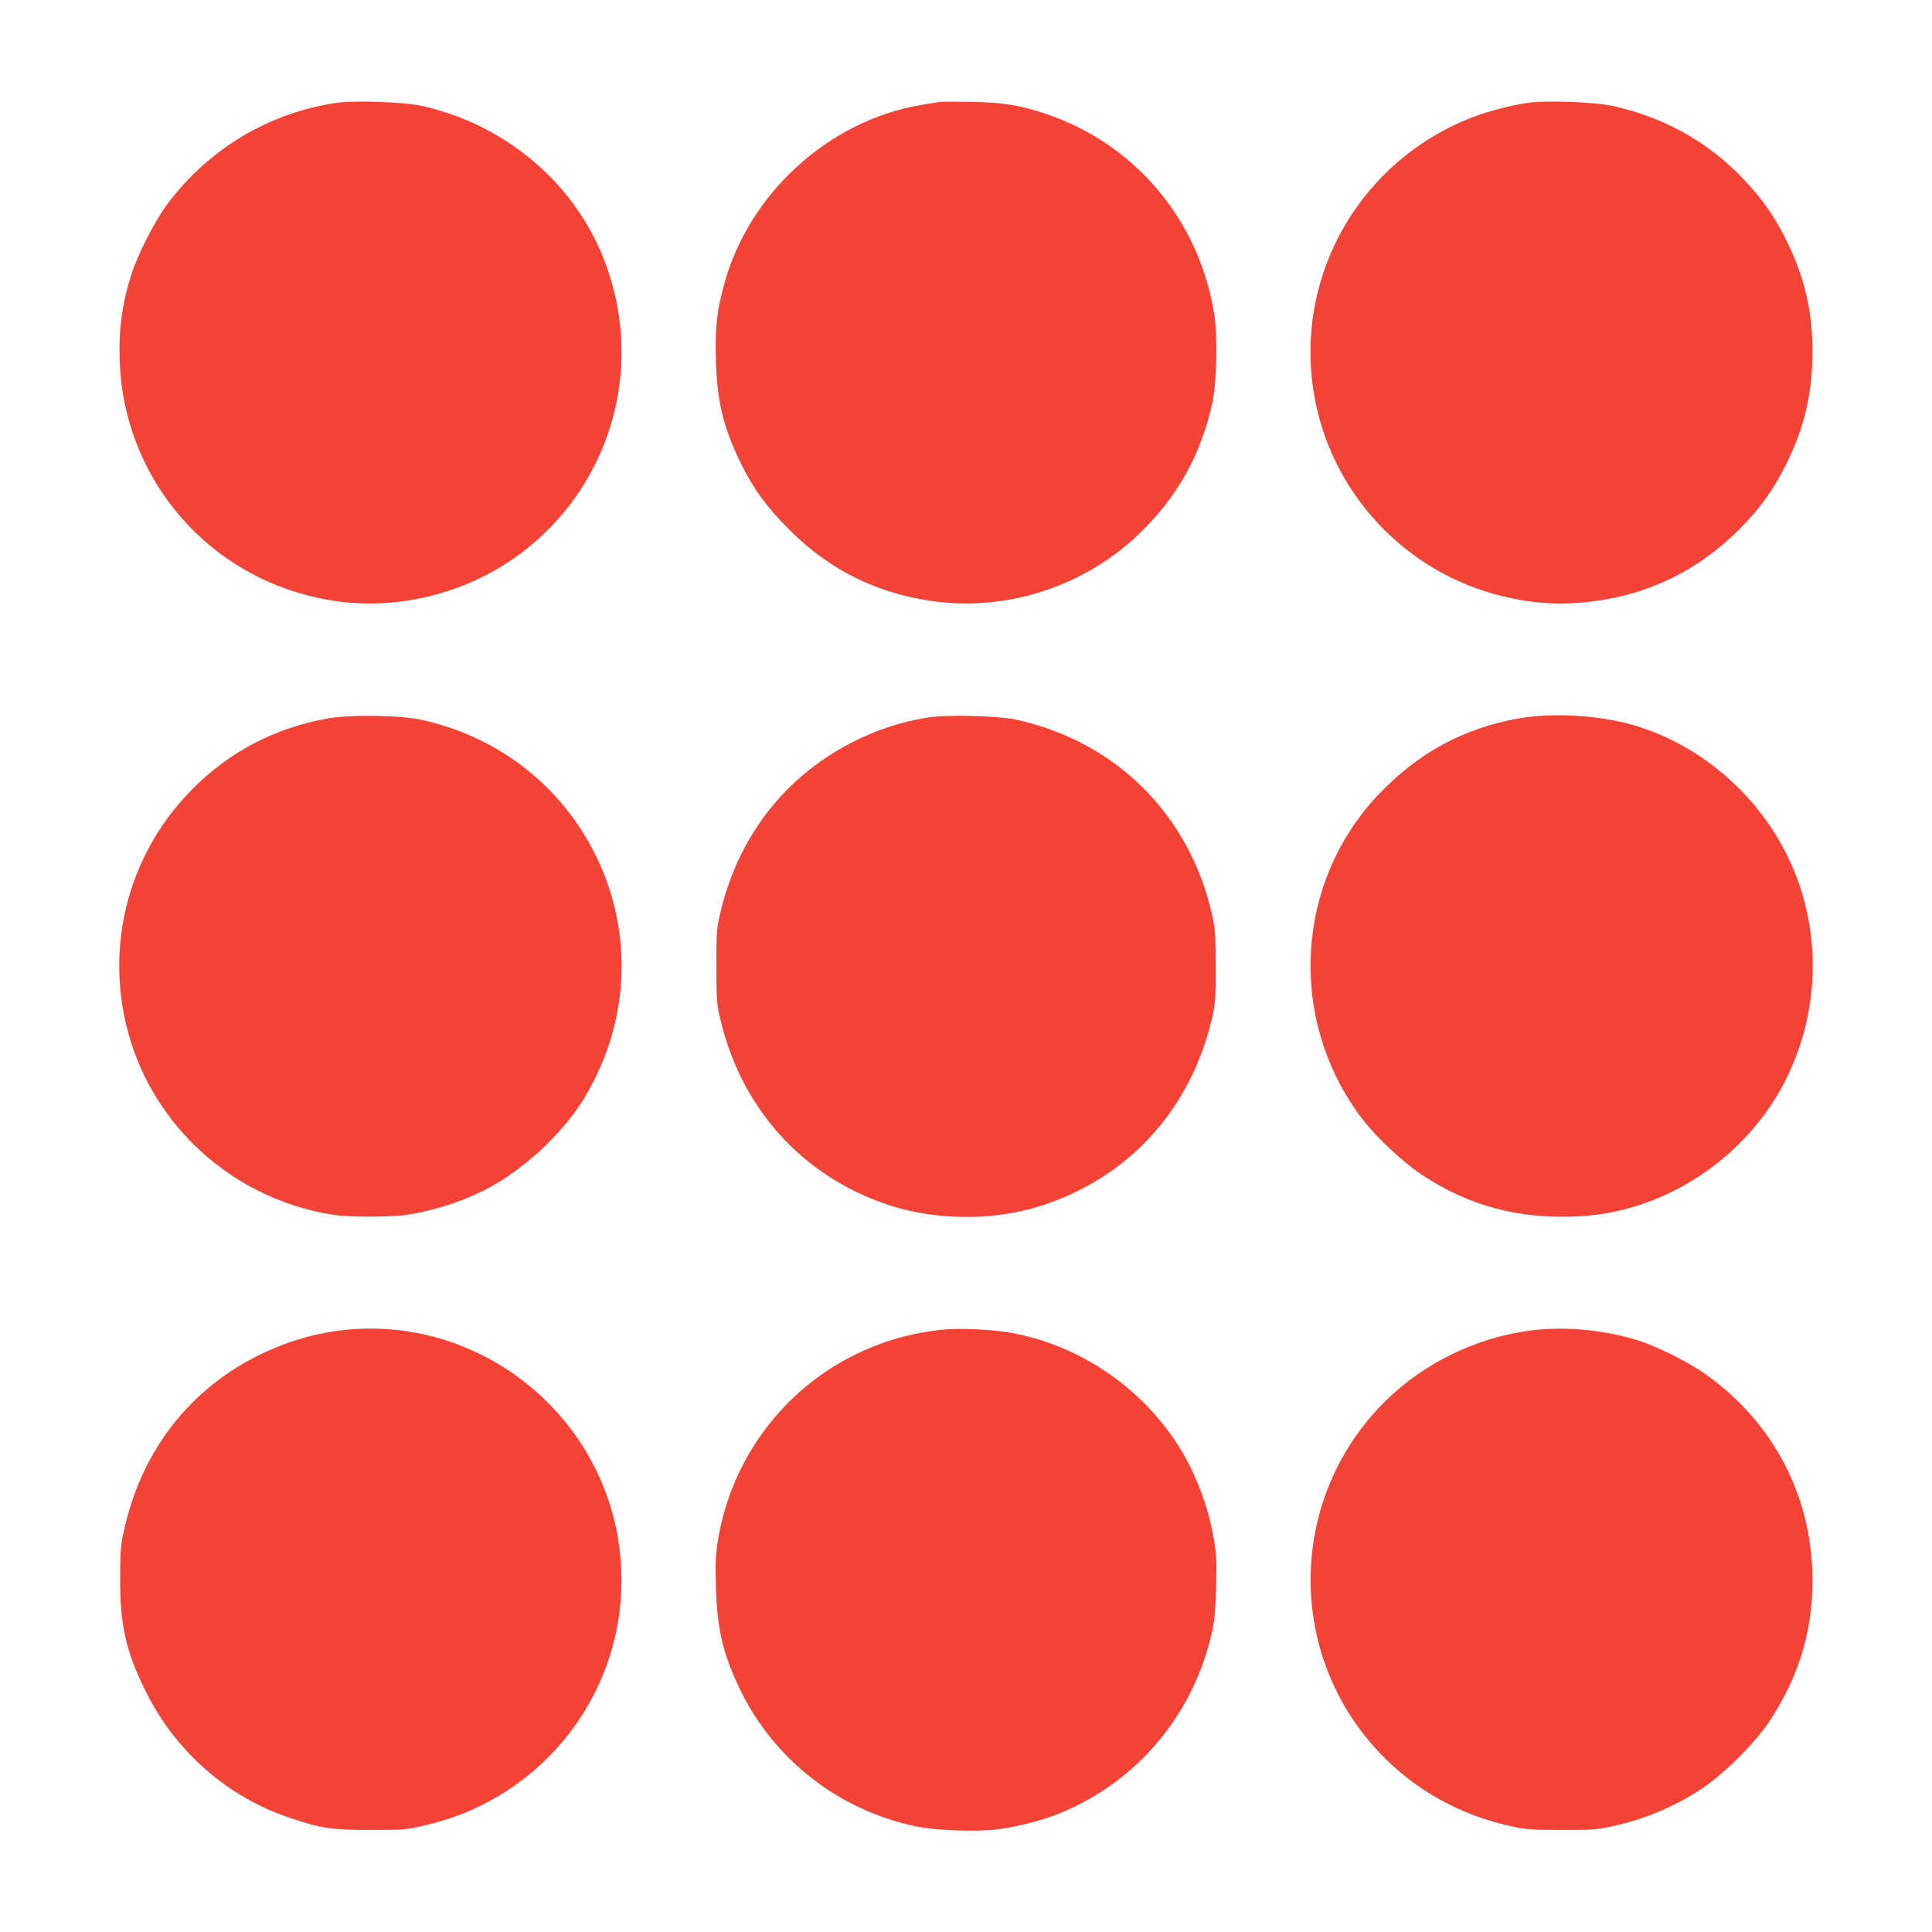 <?xml version="1.0" standalone="no"?>
<!DOCTYPE svg PUBLIC "-//W3C//DTD SVG 20010904//EN"
 "http://www.w3.org/TR/2001/REC-SVG-20010904/DTD/svg10.dtd">
<svg version="1.0" xmlns="http://www.w3.org/2000/svg"
 width="1280pt" height="1280pt" viewBox="0 0 1280 1280"
 preserveAspectRatio="xMidYMid meet">
<g transform="translate(0,1280) scale(0.1,-0.1)"
fill="#f44336" stroke="none">
<path d="M2240 12120 c-448 -62 -854 -302 -1130 -670 -82 -110 -196 -331 -239
-467 -62 -192 -86 -367 -78 -578 27 -740 534 -1369 1250 -1551 208 -53 409
-65 614 -39 1088 141 1742 1248 1343 2270 -201 512 -662 897 -1218 1016 -110
23 -428 34 -542 19z"/>
<path d="M6220 12124 c-14 -2 -68 -11 -120 -20 -611 -103 -1143 -589 -1304
-1194 -47 -173 -59 -285 -53 -494 7 -276 51 -455 168 -691 82 -166 172 -288
319 -435 276 -277 611 -437 1002 -479 469 -51 957 114 1302 440 262 248 421
529 498 880 29 136 36 436 14 581 -99 631 -527 1139 -1127 1337 -168 55 -274
72 -484 76 -104 2 -201 2 -215 -1z"/>
<path d="M10125 12119 c-101 -13 -267 -56 -365 -94 -745 -286 -1183 -1044
-1056 -1826 107 -660 605 -1195 1255 -1350 202 -49 385 -59 588 -34 382 47
710 209 983 485 132 133 222 259 304 425 112 226 163 426 173 675 10 289 -38
528 -158 779 -86 181 -169 300 -308 445 -236 244 -528 404 -866 476 -115 24
-430 36 -550 19z"/>
<path d="M2170 8040 c-351 -64 -647 -218 -895 -468 -470 -471 -613 -1172 -365
-1794 80 -201 207 -393 365 -552 257 -257 585 -422 944 -476 95 -14 378 -14
472 1 172 25 364 86 515 162 252 127 517 371 663 609 344 566 332 1255 -33
1803 -240 360 -612 612 -1043 706 -144 31 -475 36 -623 9z"/>
<path d="M6145 8046 c-185 -31 -340 -82 -505 -167 -451 -233 -758 -636 -872
-1146 -20 -86 -22 -127 -22 -333 0 -206 2 -247 22 -333 134 -600 541 -1057
1112 -1248 317 -106 701 -109 1016 -8 585 187 998 644 1137 1256 19 86 22 126
21 333 0 205 -3 248 -22 333 -148 665 -633 1151 -1294 1298 -120 27 -469 36
-593 15z"/>
<path d="M10060 8040 c-367 -66 -667 -229 -929 -506 -559 -591 -600 -1513 -96
-2159 90 -116 260 -274 382 -356 315 -210 651 -299 1048 -277 600 32 1162 427
1404 985 167 384 186 808 55 1203 -168 506 -594 918 -1102 1066 -228 66 -537
84 -762 44z"/>
<path d="M2285 3989 c-189 -20 -365 -70 -545 -155 -481 -229 -806 -647 -921
-1185 -19 -88 -23 -136 -23 -309 -1 -308 39 -483 169 -745 197 -398 542 -701
956 -839 206 -69 277 -80 534 -80 217 0 237 2 349 28 153 36 266 76 391 138
657 330 1020 1040 900 1763 -143 863 -942 1474 -1810 1384z"/>
<path d="M6236 3990 c-216 -25 -394 -77 -581 -170 -472 -236 -807 -688 -896
-1211 -18 -107 -20 -151 -16 -319 7 -274 45 -441 153 -669 224 -473 655 -812
1171 -921 128 -27 389 -37 533 -21 133 16 305 60 425 109 514 212 884 655
1006 1204 16 70 22 143 26 293 5 174 2 216 -16 324 -36 214 -125 445 -239 621
-251 389 -664 664 -1111 741 -135 23 -344 31 -455 19z"/>
<path d="M10175 3989 c-342 -36 -680 -186 -937 -416 -698 -625 -744 -1699
-102 -2381 236 -251 537 -419 884 -493 90 -20 136 -23 325 -23 194 -1 233 2
329 23 219 46 418 130 603 252 145 97 352 303 445 444 207 312 298 633 285
1000 -19 533 -283 1010 -727 1314 -103 71 -299 168 -411 205 -223 72 -469 98
-694 75z"/>
</g>
</svg>
